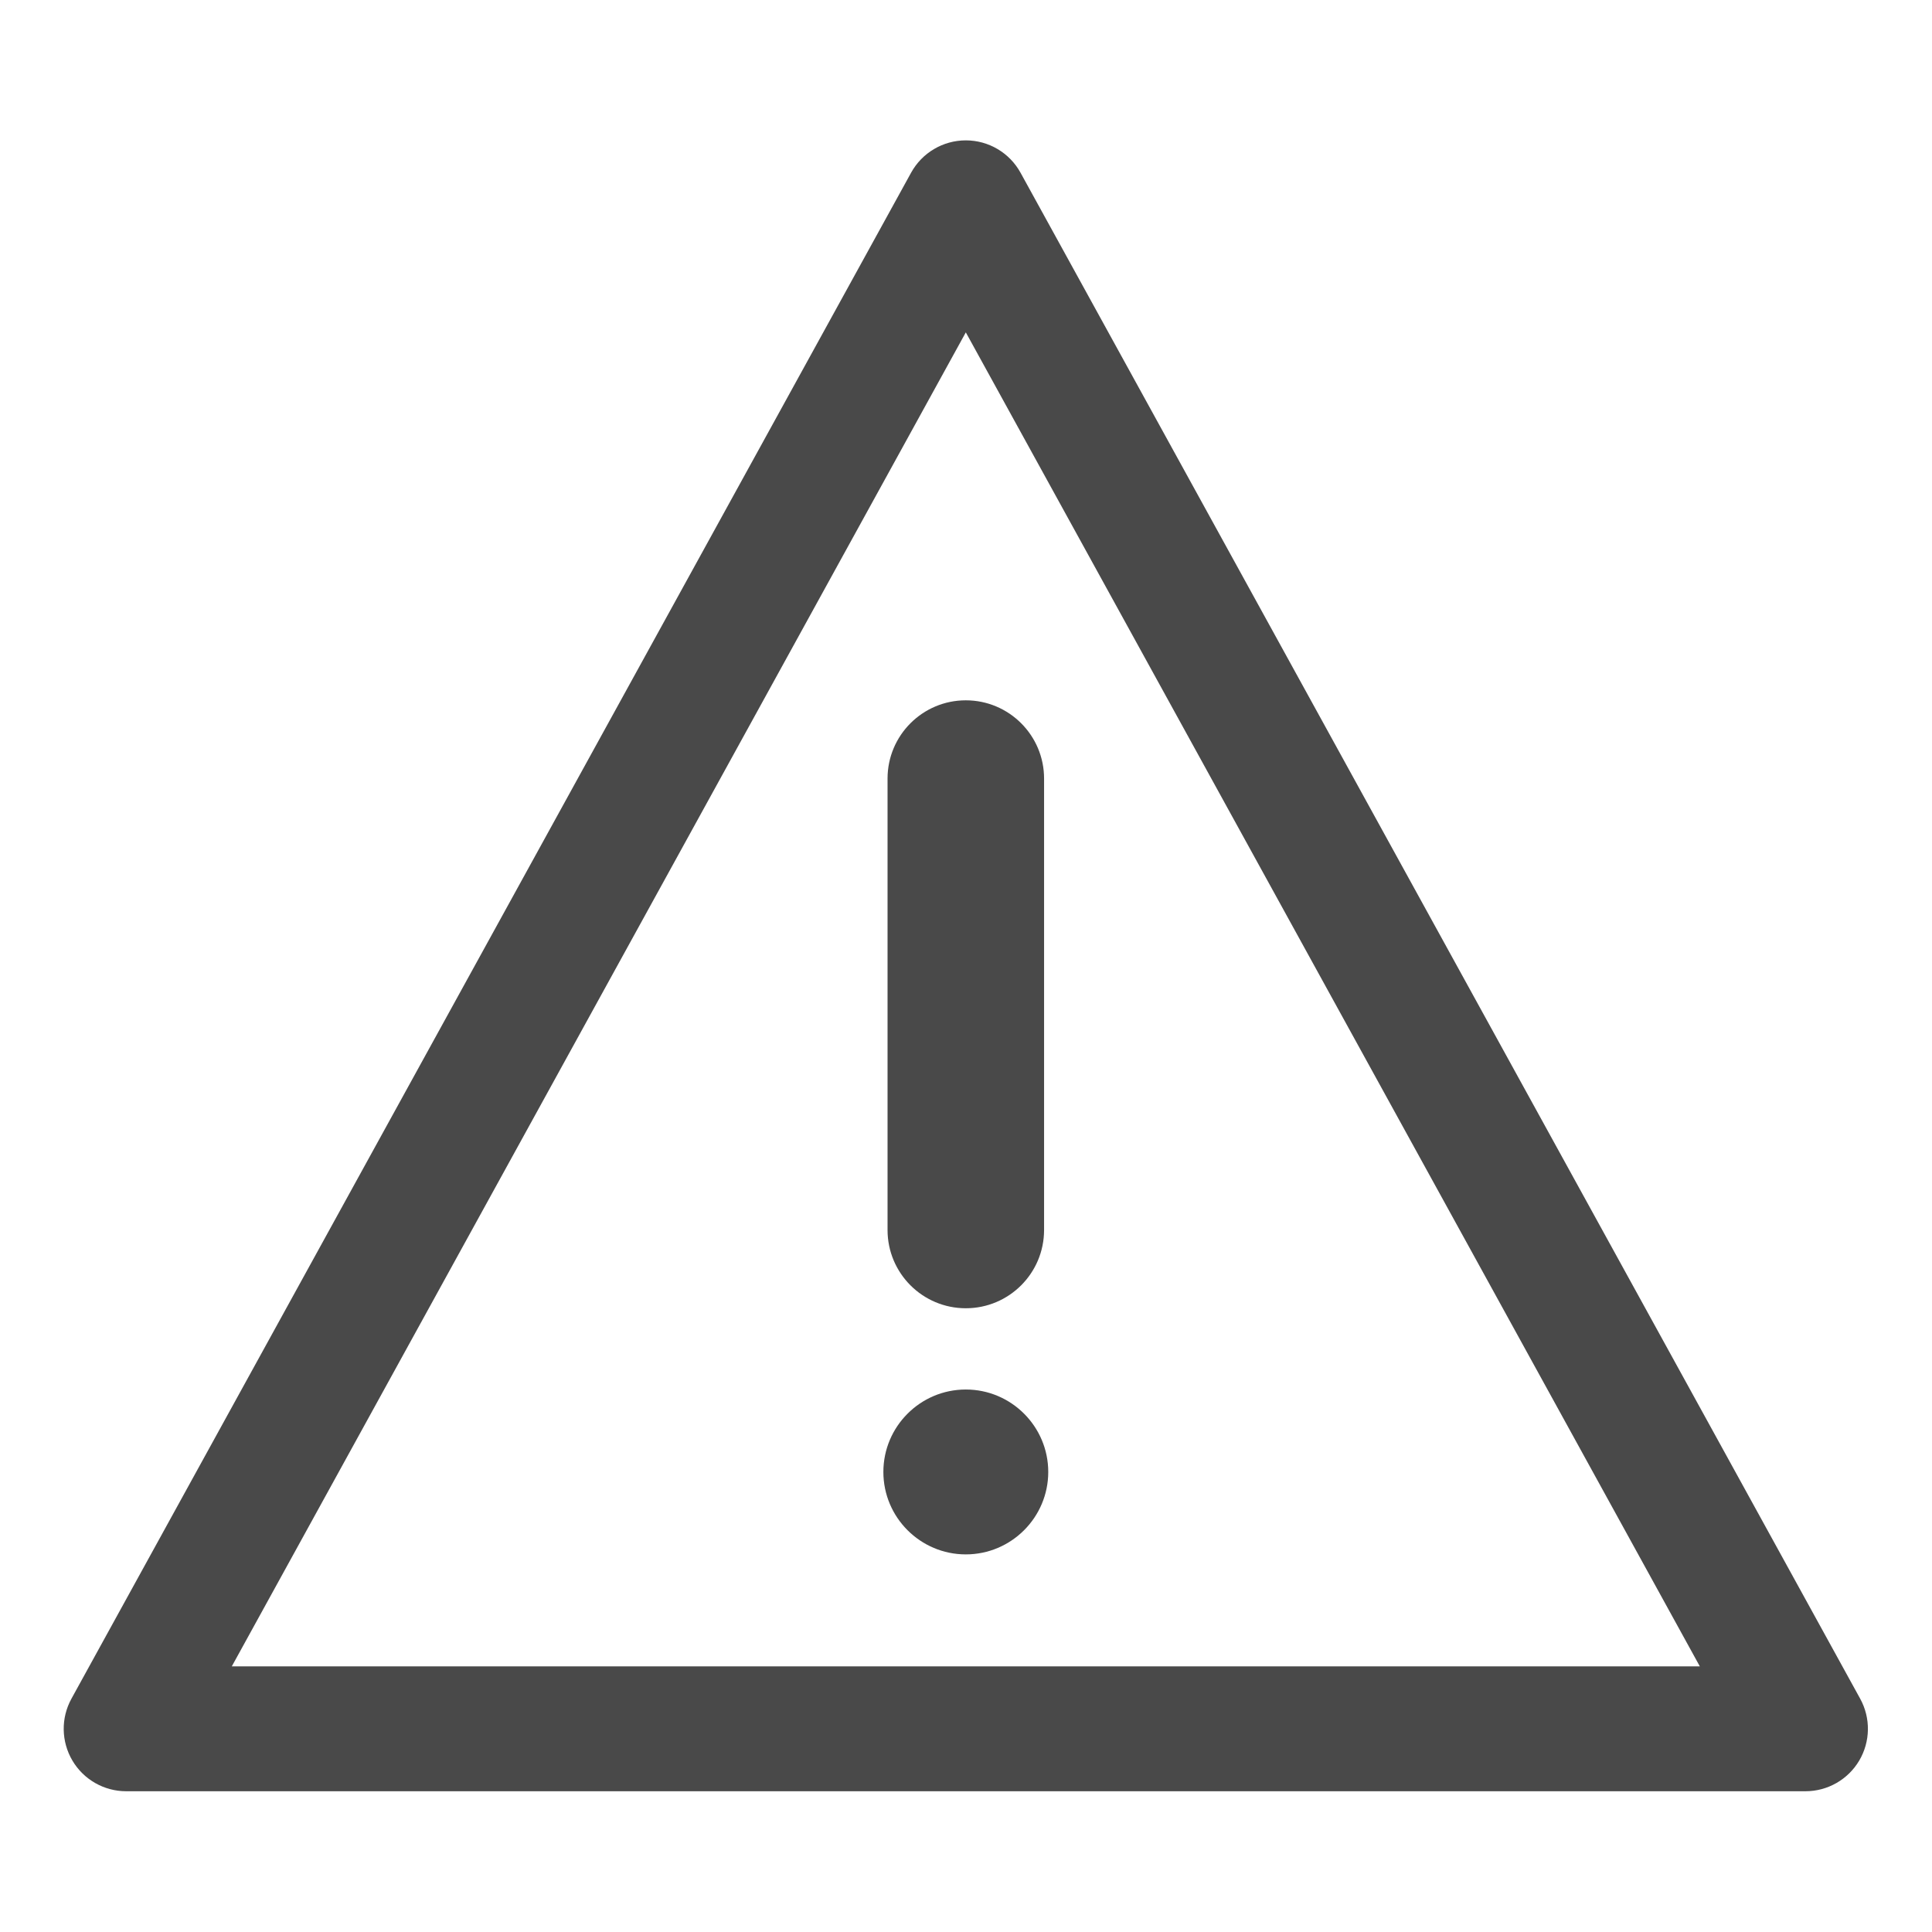 <?xml version="1.0" encoding="utf-8"?>
<!-- Generator: Adobe Illustrator 17.0.0, SVG Export Plug-In . SVG Version: 6.00 Build 0)  -->
<!DOCTYPE svg PUBLIC "-//W3C//DTD SVG 1.1//EN" "http://www.w3.org/Graphics/SVG/1.1/DTD/svg11.dtd">
<svg version="1.1" id="Capa_1" xmlns="http://www.w3.org/2000/svg" xmlns:xlink="http://www.w3.org/1999/xlink" x="0px" y="0px"
	 width="485.213px" height="485.213px" viewBox="0 0 485.213 485.213" enable-background="new 0 0 485.213 485.213"
	 xml:space="preserve">
<g>
	<g>
		<path fill="#494949" d="M467.173,426.617L256.301,43.376c-2.757-5.01-8.024-8.123-13.742-8.123
			c-5.719,0-10.984,3.113-13.742,8.123L17.944,426.617c-2.674,4.858-2.582,10.768,0.24,15.544c2.822,4.774,7.955,7.703,13.501,7.703
			h421.748c5.547,0,10.681-2.929,13.503-7.703C469.757,437.385,469.847,431.475,467.173,426.617z M58.218,418.494L242.559,83.472
			L426.9,418.494H58.218z"/>
		<path fill="#494949" d="M222.903,195.538v113.369c0,10.854,8.801,19.656,19.656,19.656c10.854,0,19.656-8.802,19.656-19.656
			V195.538c0-10.855-8.802-19.656-19.656-19.656C231.704,175.882,222.903,184.684,222.903,195.538z"/>
		<path fill="#494949" d="M242.559,348.97c-11.415,0-20.704,9.284-20.704,20.704c0,11.416,9.289,20.704,20.704,20.704
			c11.415,0,20.704-9.288,20.704-20.704C263.263,358.255,253.972,348.97,242.559,348.97z"/>
	</g>
</g>
</svg>

